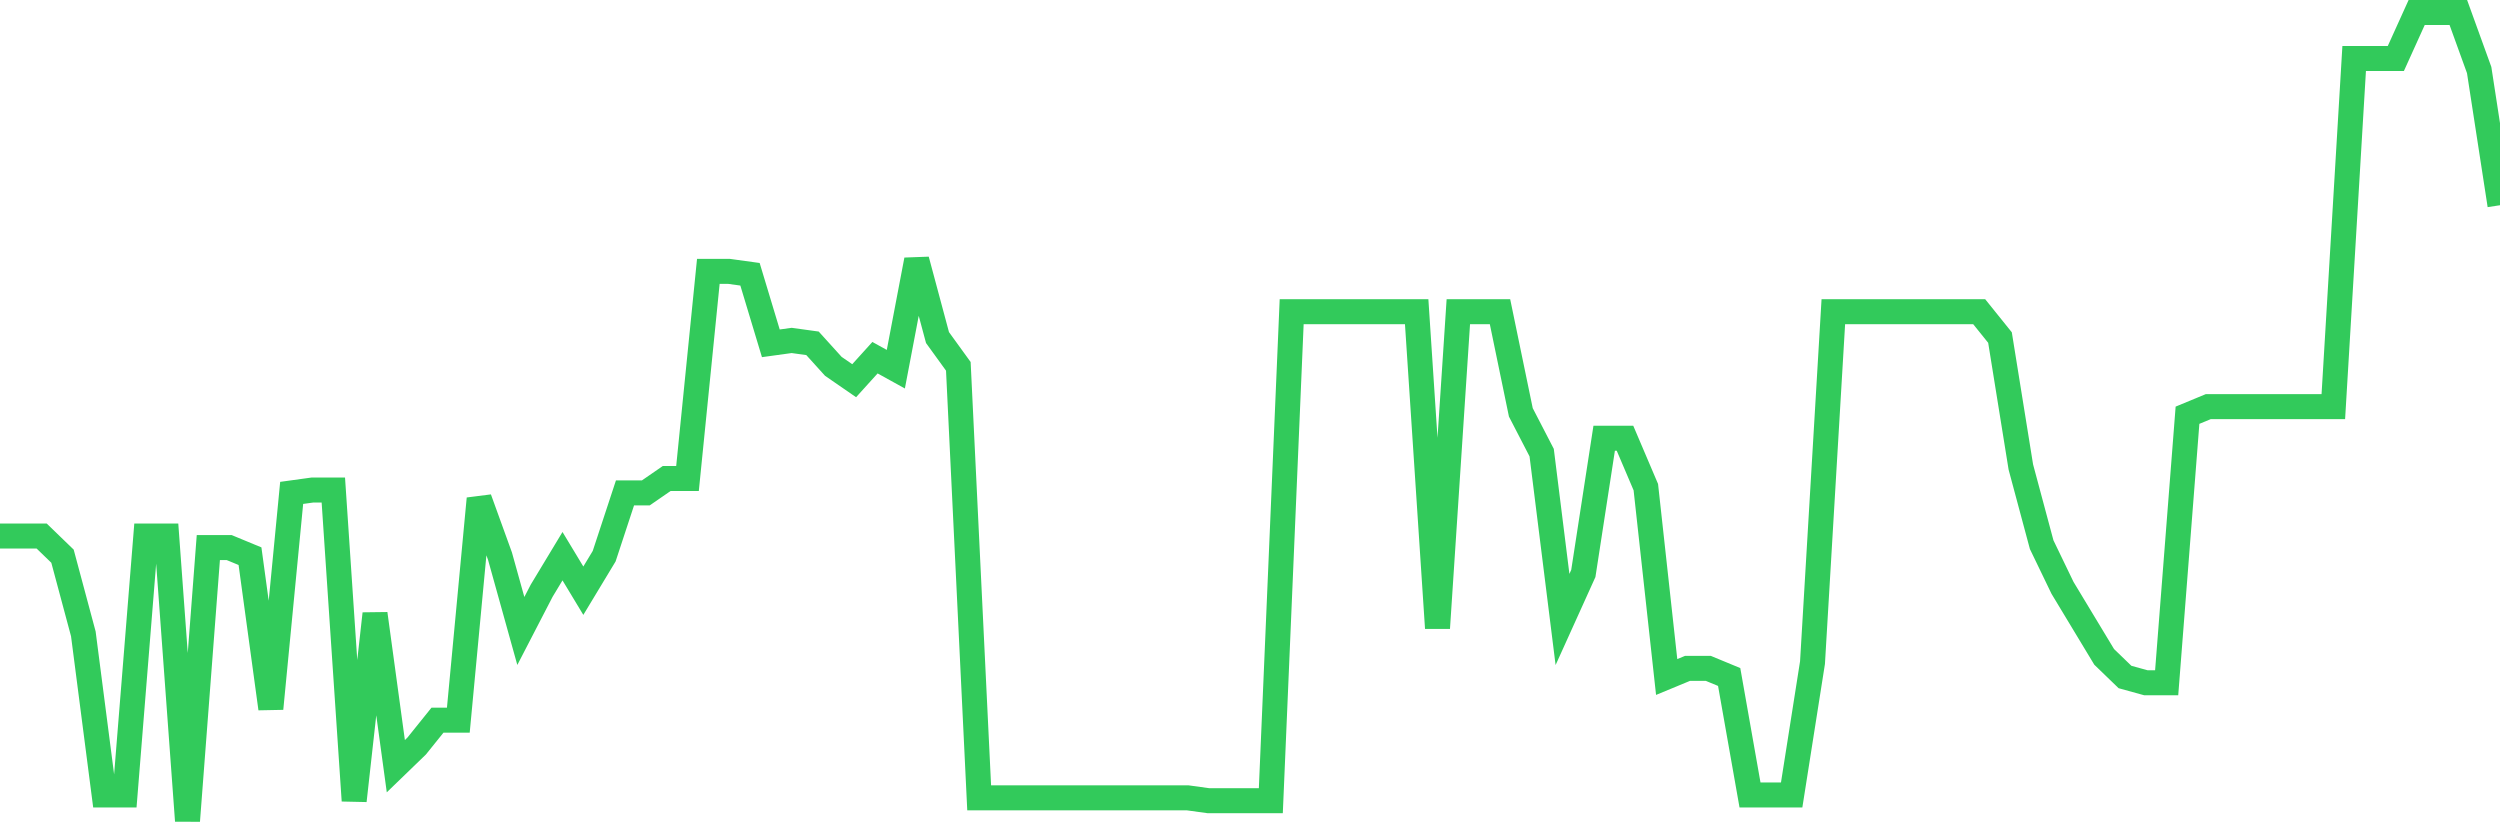 <svg
  xmlns="http://www.w3.org/2000/svg"
  xmlns:xlink="http://www.w3.org/1999/xlink"
  width="120"
  height="40"
  viewBox="0 0 120 40"
  preserveAspectRatio="none"
>
  <polyline
    points="0,25.73 1,25.73 2,25.73 3,26.697 4,30.425 5,38.157 6,38.157 7,25.73 8,25.73 9,39.4 10,26.283 11,26.283 12,26.697 13,34.015 14,23.659 15,23.521 16,23.521 17,38.433 18,29.458 19,36.777 20,35.81 21,34.567 22,34.567 23,23.935 24,26.697 25,30.287 26,28.354 27,26.697 28,28.354 29,26.697 30,23.659 31,23.659 32,22.969 33,22.969 34,13.027 35,13.027 36,13.165 37,16.479 38,16.341 39,16.479 40,17.584 41,18.274 42,17.169 43,17.722 44,12.475 45,16.203 46,17.584 47,38.295 48,38.295 49,38.295 50,38.295 51,38.295 52,38.295 53,38.295 54,38.295 55,38.295 56,38.295 57,38.295 58,38.433 59,38.433 60,38.433 61,38.433 62,14.96 63,14.96 64,14.96 65,14.96 66,14.96 67,14.96 68,14.96 69,30.149 70,14.96 71,14.96 72,14.96 73,19.793 74,21.726 75,29.735 76,27.525 77,21.036 78,21.036 79,23.383 80,32.496 81,32.082 82,32.082 83,32.496 84,38.157 85,38.157 86,38.157 87,31.806 88,14.96 89,14.96 90,14.96 91,14.96 92,14.96 93,14.96 94,14.96 95,14.96 96,16.203 97,22.416 98,26.144 99,28.216 100,29.873 101,31.53 102,32.496 103,32.772 104,32.772 105,19.931 106,19.517 107,19.517 108,19.517 109,19.517 110,19.517 111,19.517 112,19.517 113,2.809 114,2.809 115,2.809 116,0.6 117,0.6 118,0.6 119,3.362 120,9.851"
    fill="none"
    stroke="#32ca5b"
    stroke-width="1.2"
  >
  </polyline>
</svg>